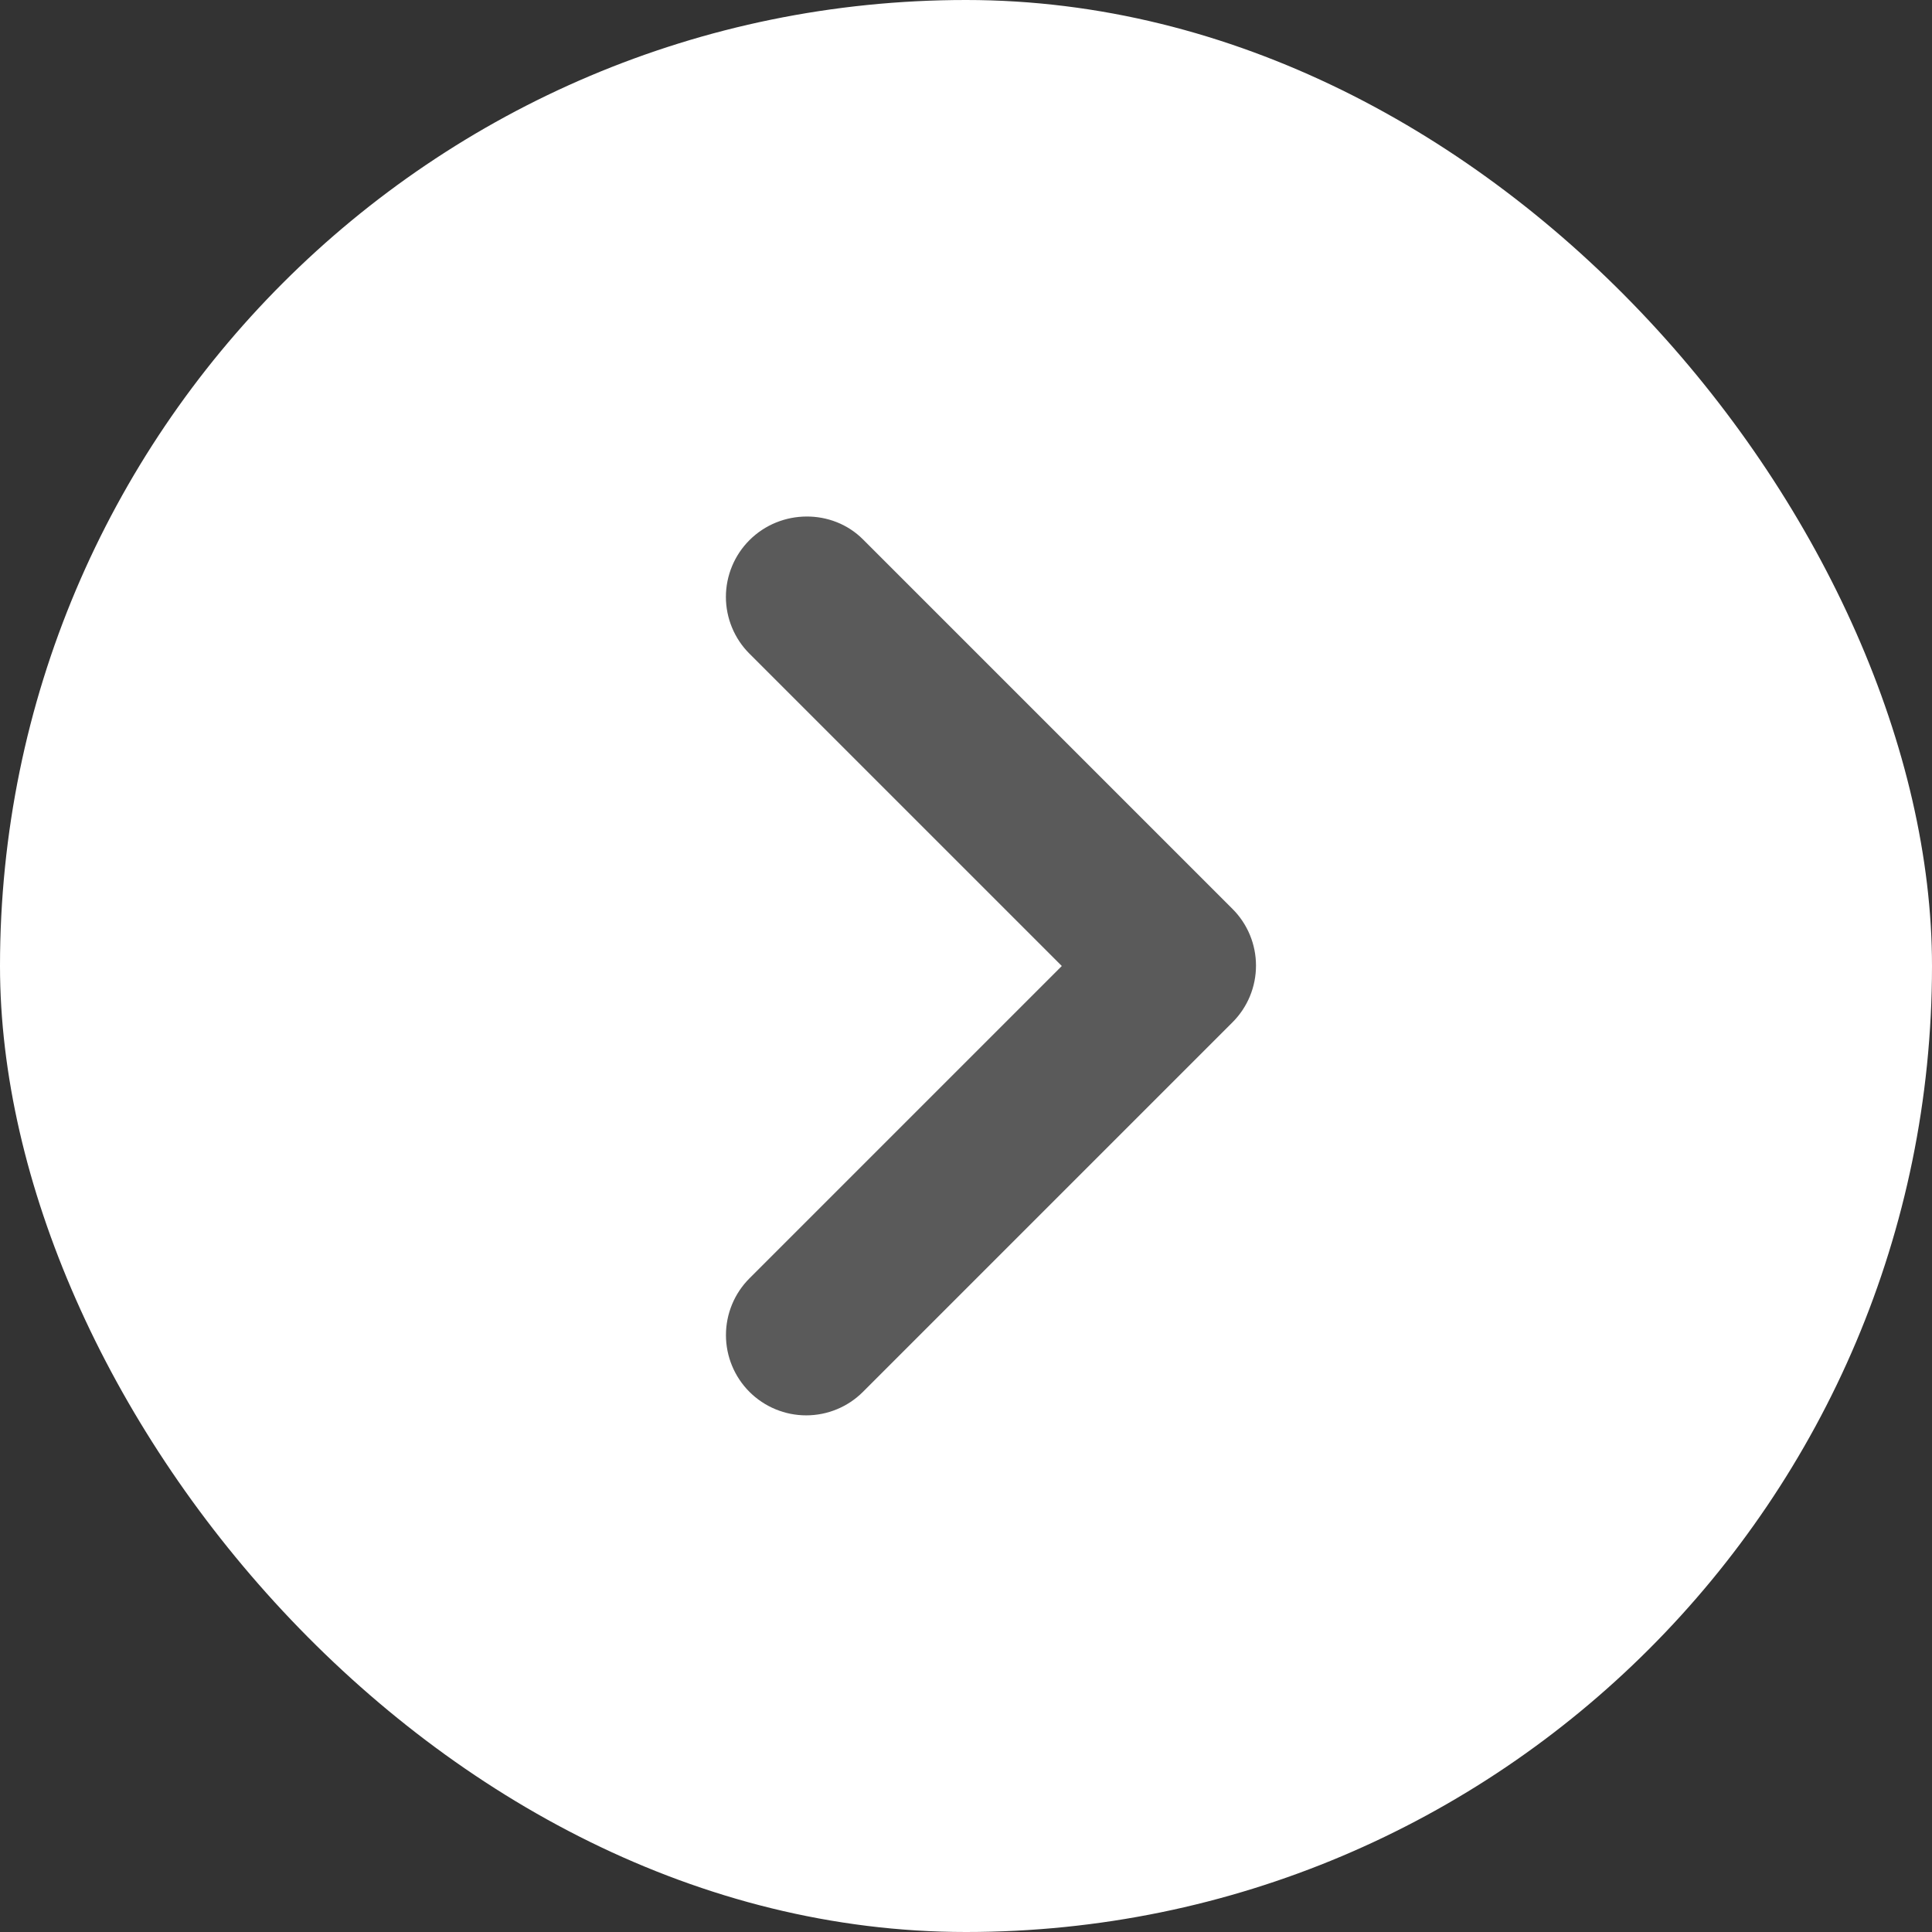 <svg width="80" height="80" viewBox="0 0 80 80" fill="none" xmlns="http://www.w3.org/2000/svg">
<rect x="0" y="0" width="80" height="80" fill="#333333" stroke="none"/>
<rect width="80" height="80" rx="40" fill="white"/>
<path d="M31.033 22.367C30.724 22.675 30.479 23.042 30.312 23.445C30.145 23.848 30.058 24.28 30.058 24.717C30.058 25.154 30.145 25.586 30.312 25.989C30.479 26.392 30.724 26.759 31.033 27.067L43.967 40L31.033 52.934C30.41 53.557 30.06 54.402 30.06 55.284C30.06 56.165 30.41 57.01 31.033 57.634C31.657 58.257 32.502 58.607 33.383 58.607C34.265 58.607 35.11 58.257 35.733 57.634L51.033 42.334C51.342 42.025 51.587 41.659 51.755 41.256C51.922 40.852 52.008 40.42 52.008 39.984C52.008 39.547 51.922 39.115 51.755 38.712C51.587 38.308 51.342 37.942 51.033 37.634L35.733 22.334C34.467 21.067 32.333 21.067 31.033 22.367Z" fill="#5A5A5A"/>
</svg>
